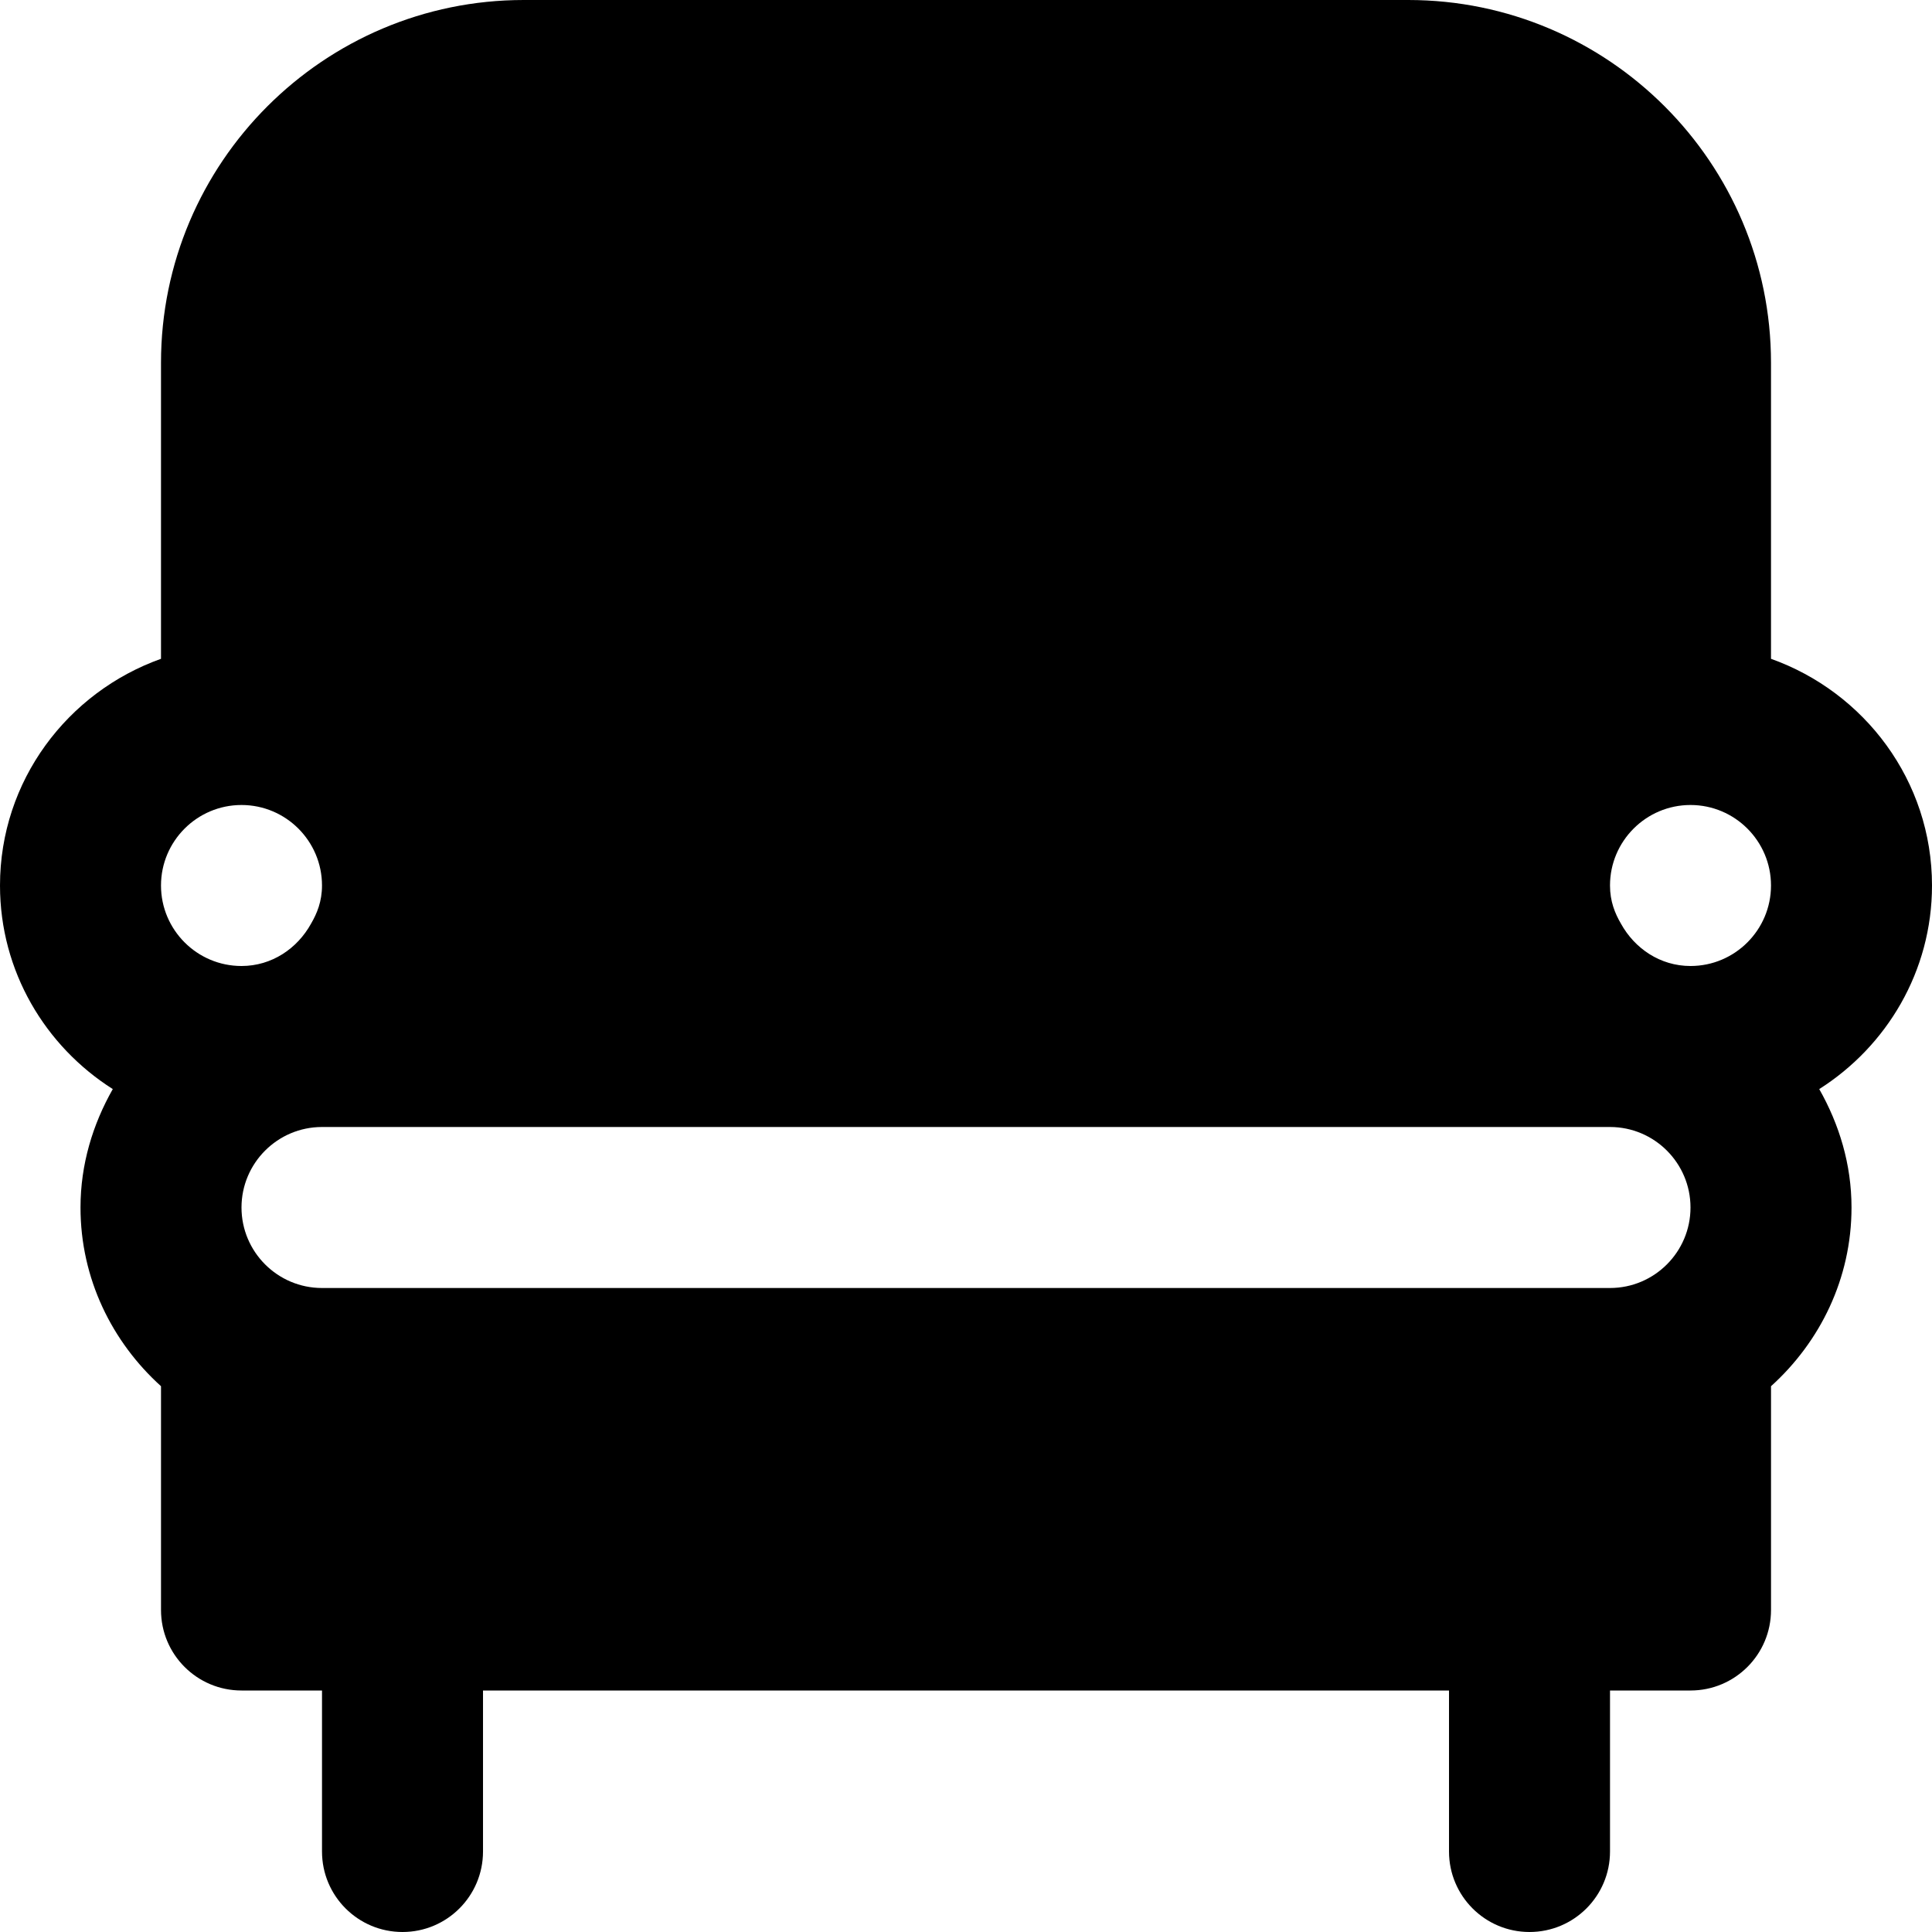 <?xml version="1.0" encoding="iso-8859-1"?>
<!-- Uploaded to: SVG Repo, www.svgrepo.com, Generator: SVG Repo Mixer Tools -->
<svg fill="#000000" height="800px" width="800px" version="1.1" id="Layer_1" xmlns="http://www.w3.org/2000/svg" xmlns:xlink="http://www.w3.org/1999/xlink" 
	 viewBox="0 0 491.52 491.52" xml:space="preserve">
<g>
	<g>
		<path d="M491.52,225.28c0-26.665-17.183-49.193-40.96-57.672V92.283C450.56,41.39,409.17,0,358.277,0H133.243
			C82.35,0,40.96,41.39,40.96,92.283v75.325C17.183,176.087,0,198.615,0,225.28c0,21.811,11.51,40.899,28.693,51.794
			c-5.079,8.95-8.212,19.128-8.212,30.126c0,18.084,8.008,34.202,20.48,45.466V409.6c0,11.305,9.155,20.48,20.48,20.48h20.48v40.96
			c0,11.305,9.155,20.48,20.48,20.48s20.48-9.175,20.48-20.48v-40.96h245.76v40.96c0,11.305,9.155,20.48,20.48,20.48
			s20.48-9.175,20.48-20.48v-40.96h20.48c11.325,0,20.48-9.175,20.48-20.48v-56.934c12.472-11.264,20.48-27.382,20.48-45.466
			c0-10.998-3.133-21.176-8.212-30.126C480.01,266.179,491.52,247.091,491.52,225.28z M40.96,225.28
			c0-11.284,9.175-20.48,20.48-20.48c11.305,0,20.48,9.195,20.48,20.48c0,4.055-1.27,7.107-2.785,9.708
			c-3.482,6.308-9.974,10.773-17.695,10.773C50.135,245.76,40.96,236.564,40.96,225.28z M409.6,327.68H81.92
			c-11.305,0-20.48-9.195-20.48-20.48c0-11.284,9.175-20.48,20.48-20.48h51.323h225.034H409.6c11.305,0,20.48,9.196,20.48,20.48
			C430.08,318.484,420.905,327.68,409.6,327.68z M430.08,245.76c-7.721,0-14.213-4.465-17.695-10.773
			c-1.516-2.601-2.785-5.652-2.785-9.708c0-11.284,9.175-20.48,20.48-20.48c11.305,0,20.48,9.195,20.48,20.48
			S441.385,245.76,430.08,245.76z"/>
	</g>
</g>
</svg>